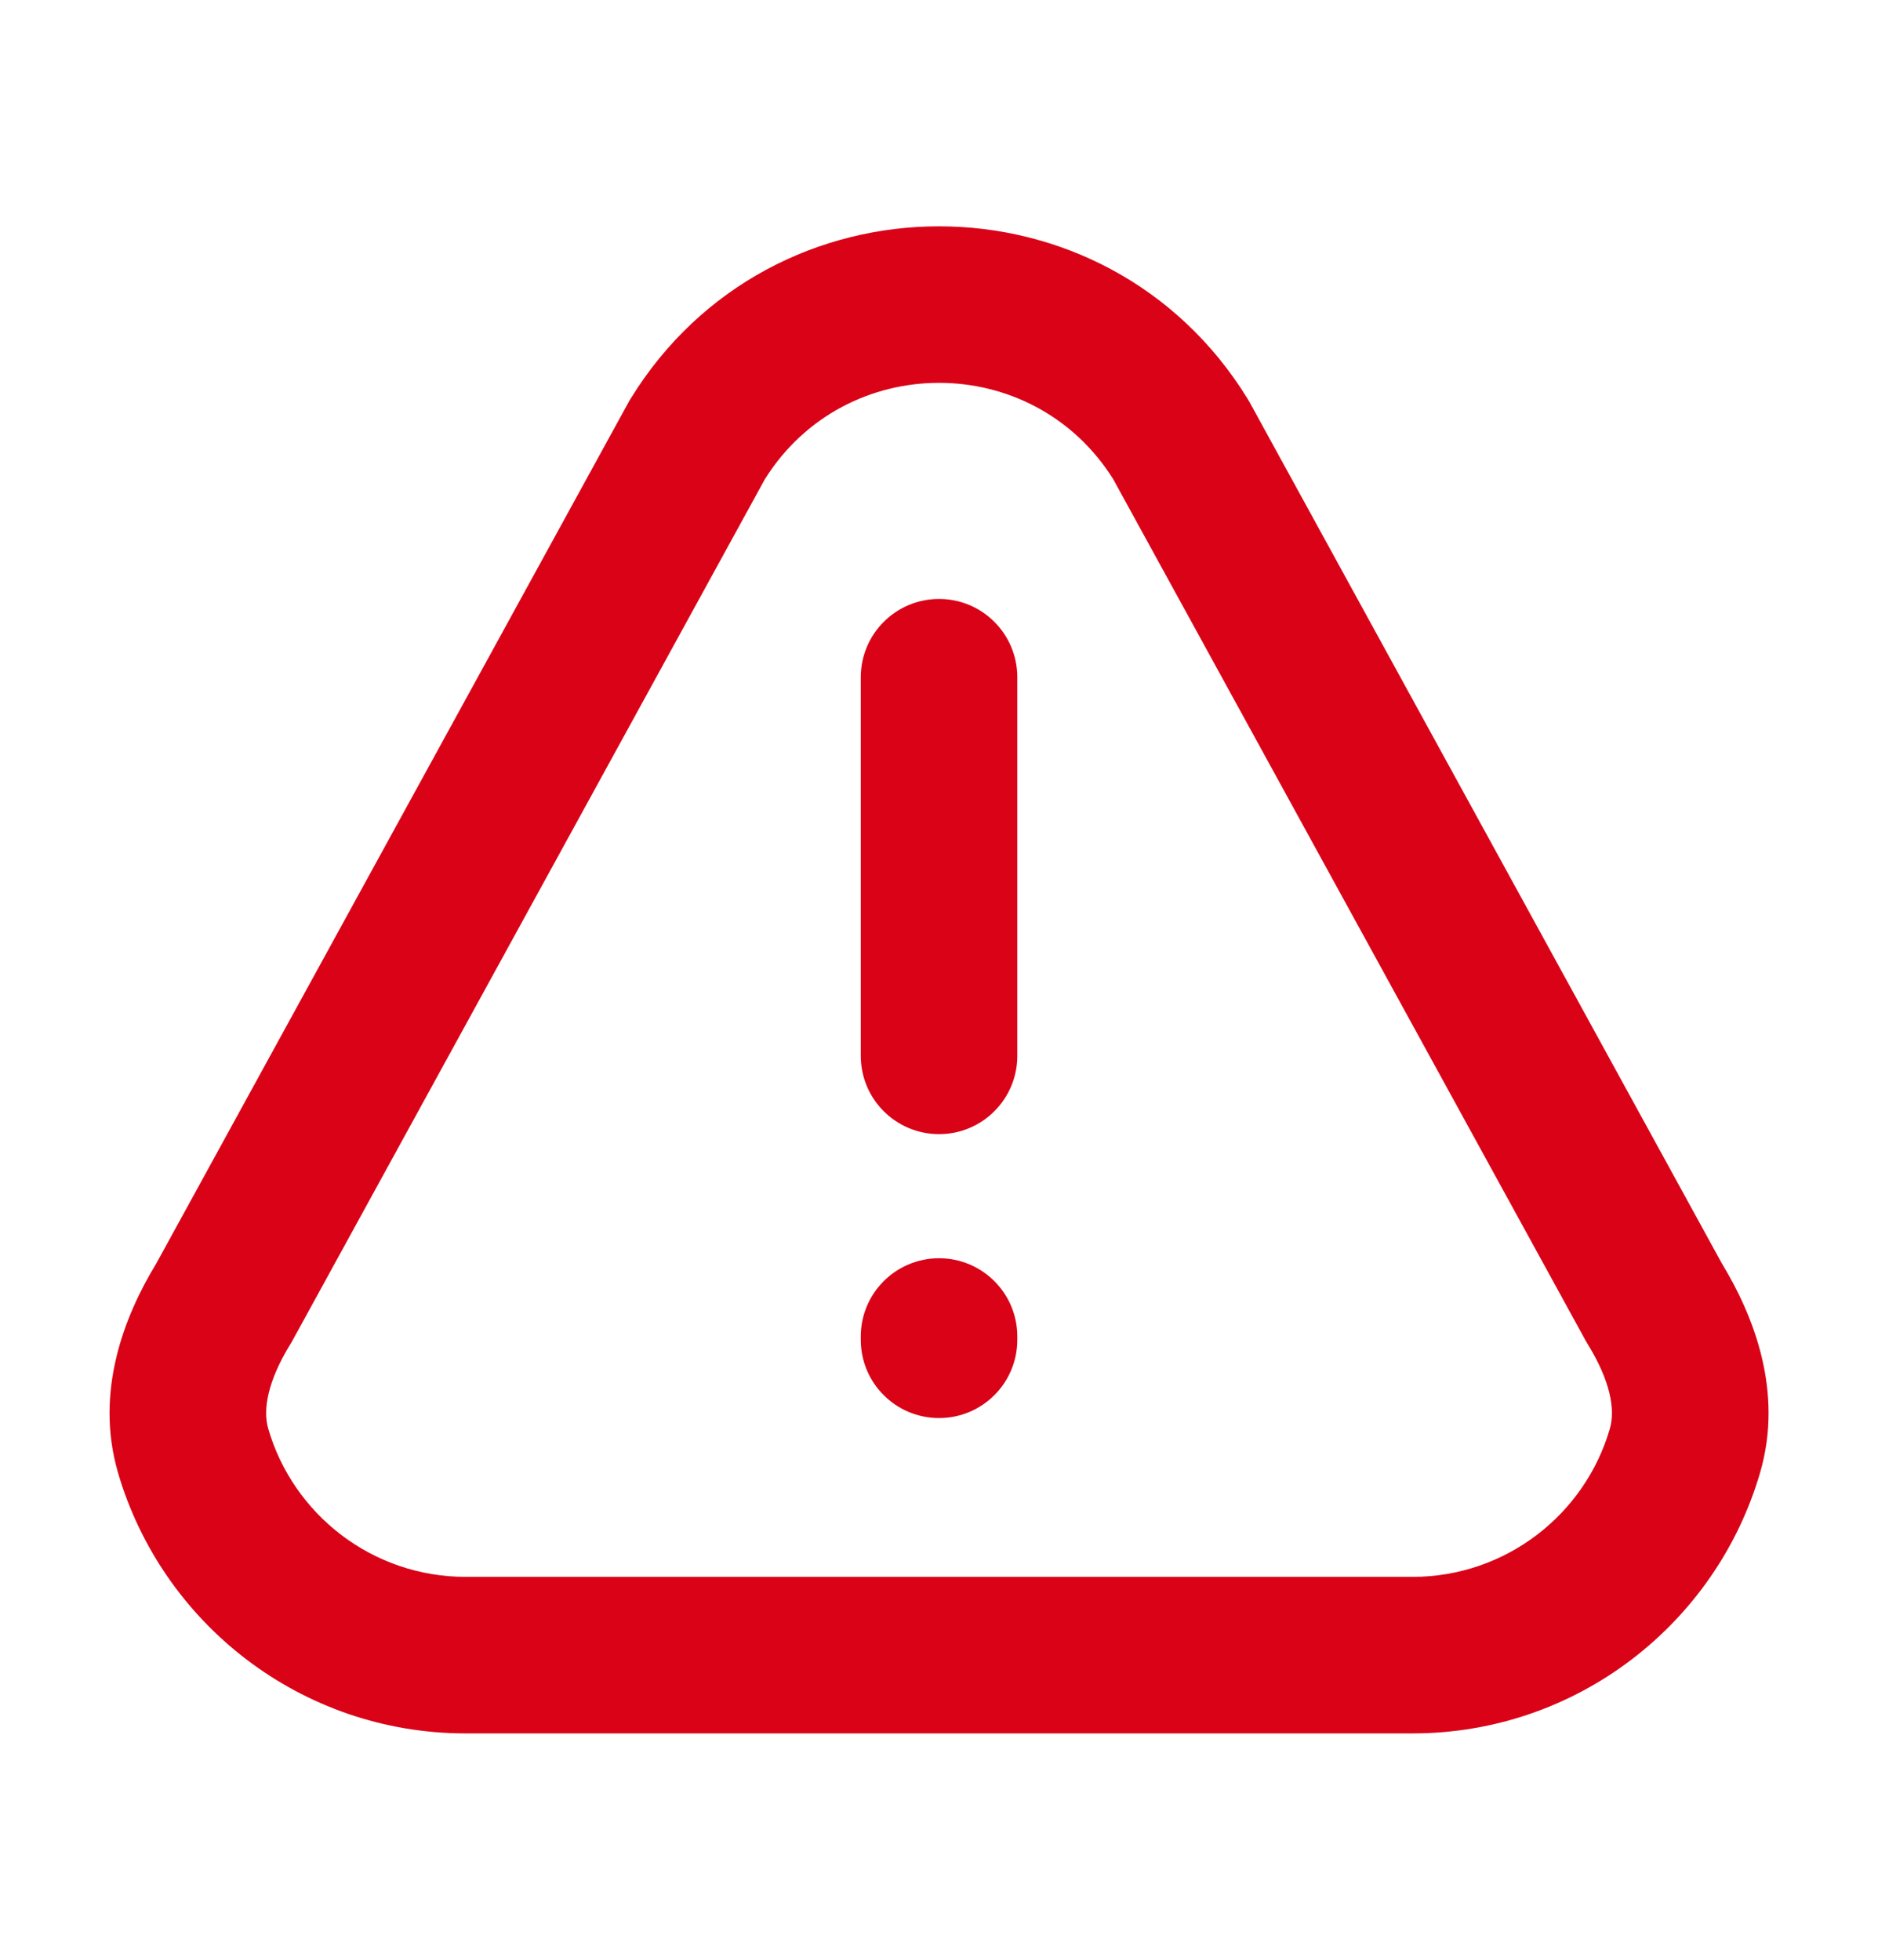 <svg width="23" height="24" viewBox="0 0 23 24" fill="none" xmlns="http://www.w3.org/2000/svg">
<g id="alert-triangle">
<path id="Icon (Stroke)" fill-rule="evenodd" clip-rule="evenodd" d="M9.367 5.869L3.583 16.415C3.576 16.429 3.568 16.442 3.559 16.456C3.278 16.913 3.217 17.262 3.285 17.496C3.59 18.546 4.559 19.311 5.705 19.311H17.297C18.442 19.311 19.412 18.546 19.716 17.496C19.784 17.262 19.724 16.913 19.442 16.456C19.434 16.442 19.426 16.429 19.418 16.415L13.634 5.869C12.648 4.295 10.353 4.295 9.367 5.869ZM7.723 4.883C9.455 2.068 13.546 2.068 15.279 4.883C15.287 4.897 15.295 4.91 15.303 4.924L21.088 15.473C21.476 16.111 21.845 17.04 21.557 18.031C21.021 19.877 19.318 21.228 17.297 21.228H5.705C3.684 21.228 1.981 19.877 1.444 18.031C1.157 17.04 1.525 16.111 1.914 15.473L7.699 4.924C7.706 4.91 7.714 4.897 7.723 4.883ZM11.501 7.335C12.03 7.335 12.459 7.764 12.459 8.294V12.93C12.459 13.46 12.03 13.889 11.501 13.889C10.971 13.889 10.542 13.46 10.542 12.93V8.294C10.542 7.764 10.971 7.335 11.501 7.335ZM11.501 15.409C12.03 15.409 12.459 15.838 12.459 16.367V16.408C12.459 16.937 12.03 17.366 11.501 17.366C10.971 17.366 10.542 16.937 10.542 16.408V16.367C10.542 15.838 10.971 15.409 11.501 15.409Z" fill="#D90217"/>
</g>
</svg>

